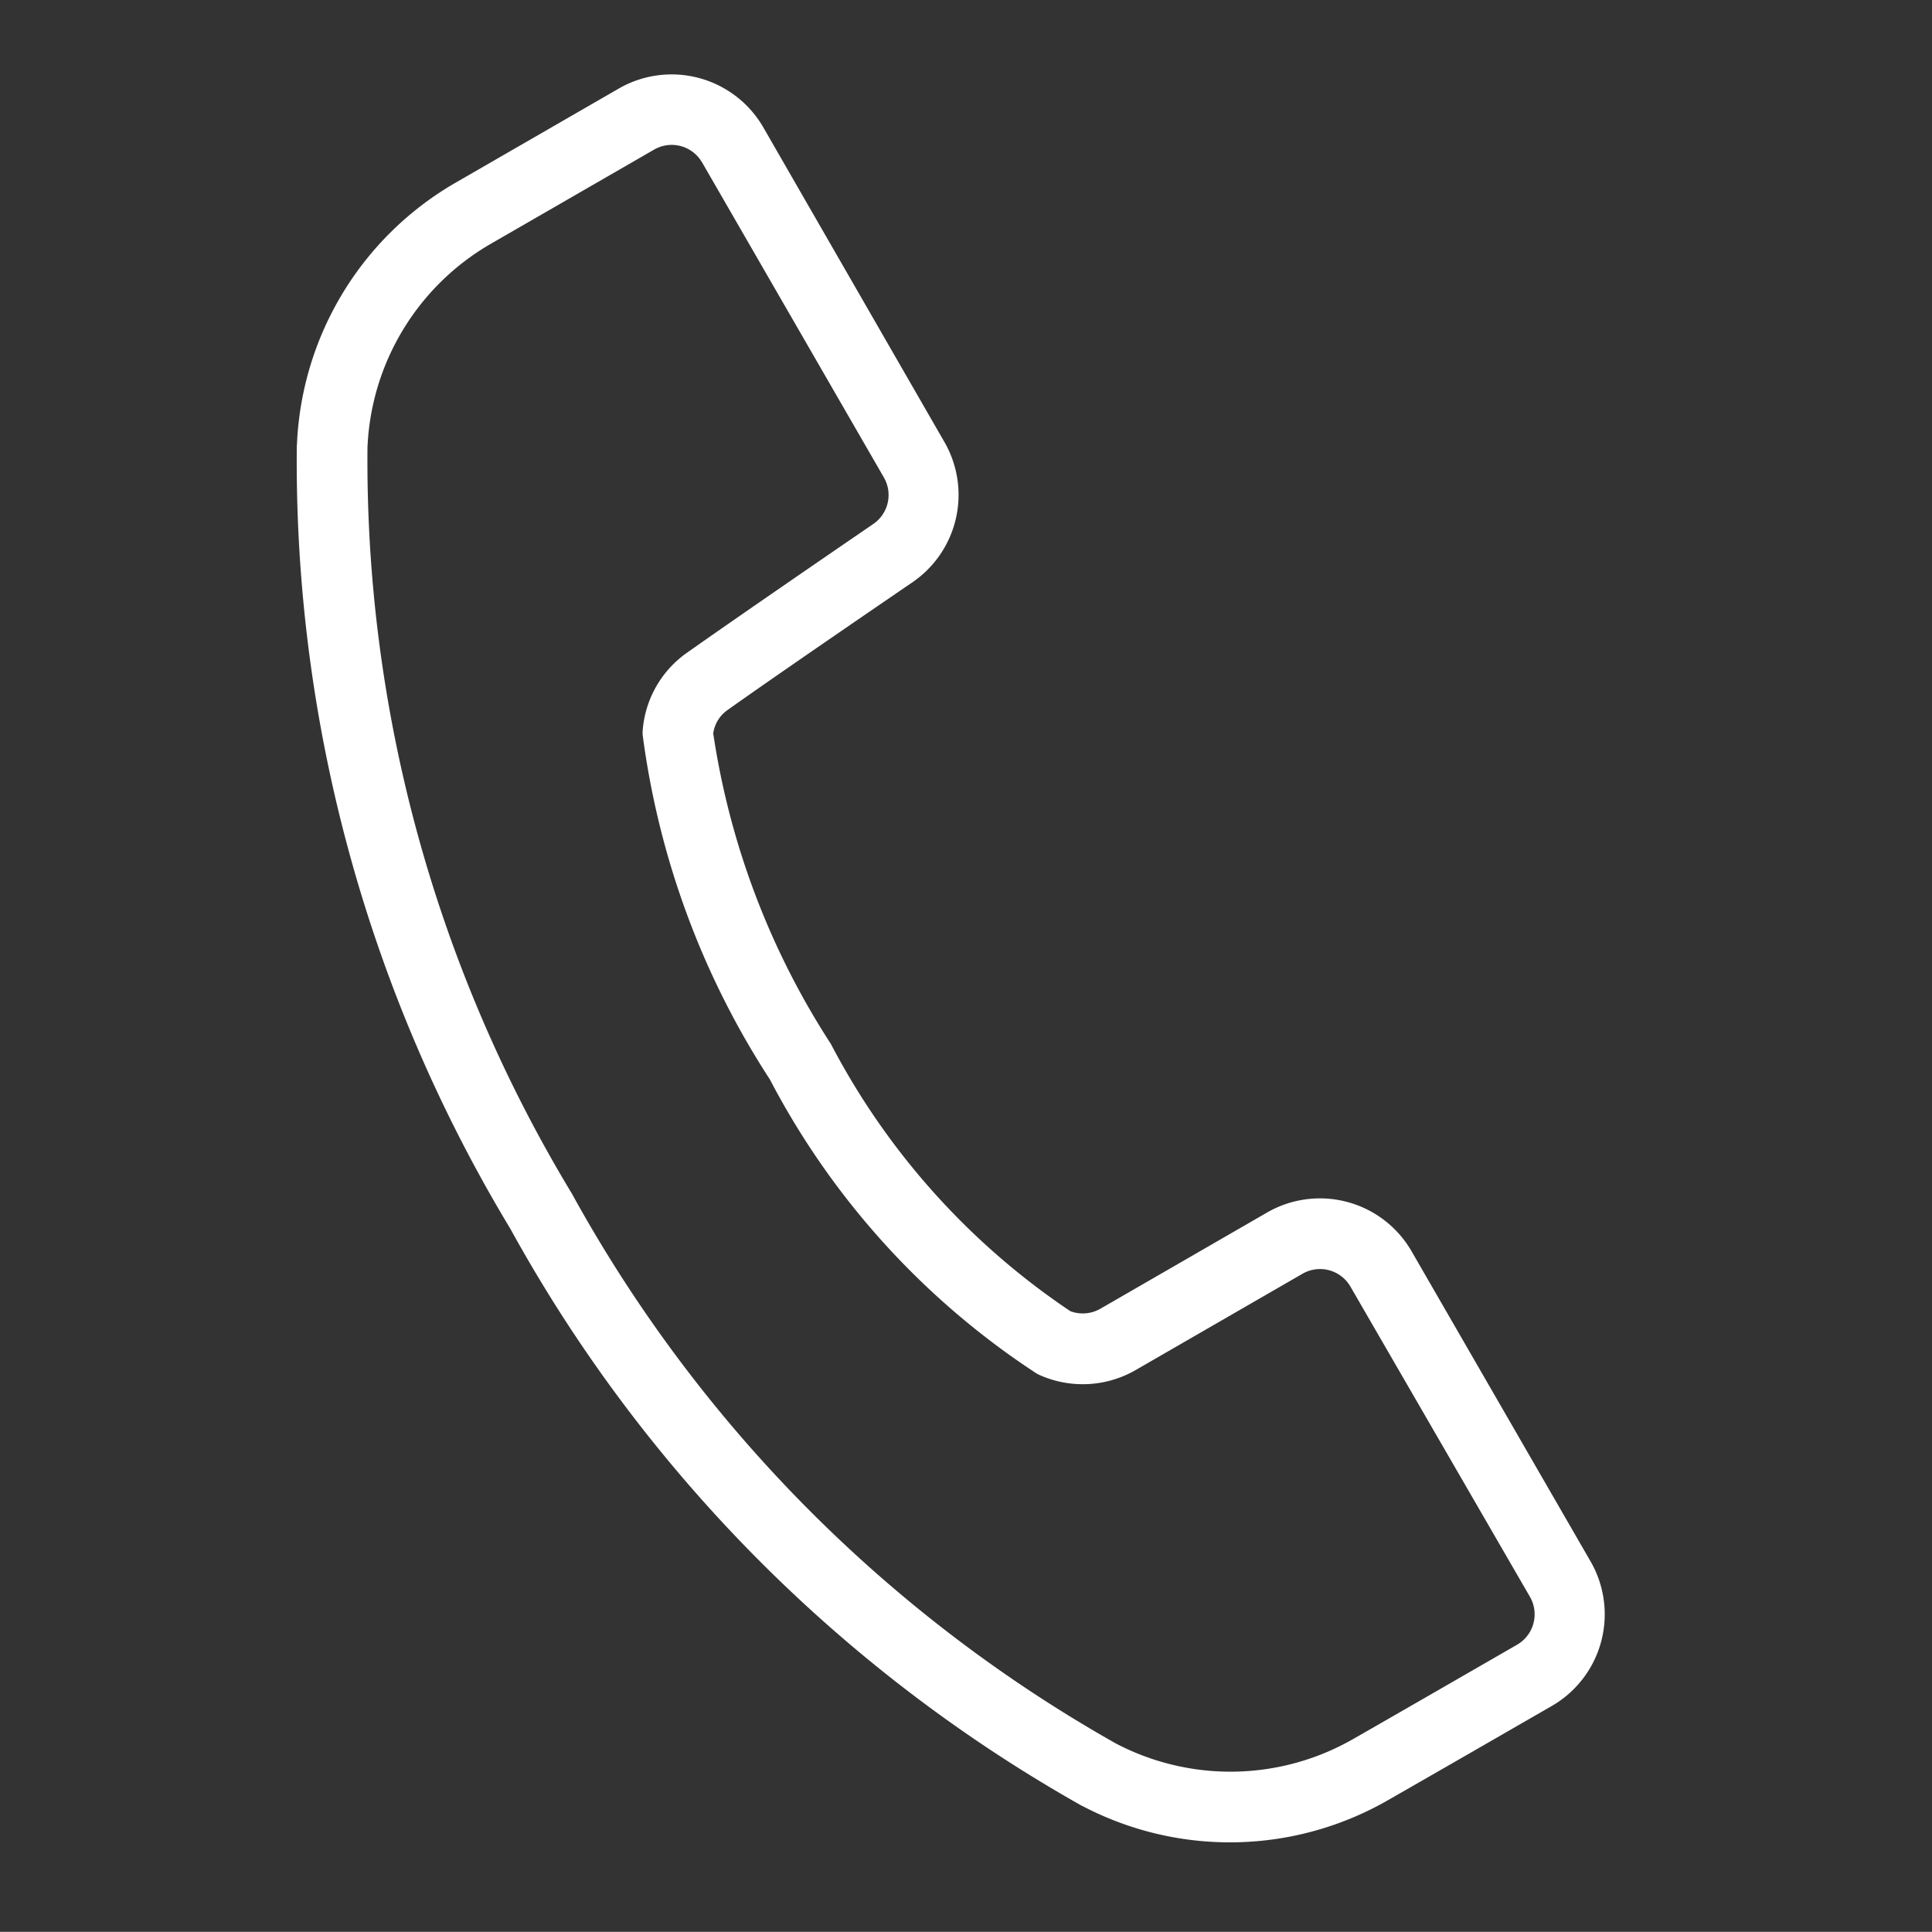 <svg id="Component_442_1" data-name="Component 442 – 1" xmlns="http://www.w3.org/2000/svg" width="33.046" height="33.043" viewBox="0 0 33.046 33.043">
  <rect x="0" y="0" width="33.046" height="33.043" fill="#333333" stroke="none"/>
  <path id="Path_210515" data-name="Path 210515" d="M6.43.531a1.81,1.81,0,0,0-2.56,0L1.592,2.808A5.433,5.433,0,0,0,.132,7.84l0,.008a25.4,25.4,0,0,0,7,12,25.35,25.35,0,0,0,12,7h.007a5.428,5.428,0,0,0,5.027-1.458c.772-.766,1.65-1.644,2.281-2.274a1.81,1.81,0,0,0,0-2.56l-4.329-4.329a1.81,1.81,0,0,0-2.561,0l-2.326,2.326a.605.605,0,0,1-.485.174,12.426,12.426,0,0,1-5.14-3.354,13.381,13.381,0,0,1-3.319-4.609.587.587,0,0,1,.136-.453l.007-.008c.584-.707,1.728-2.043,2.479-2.918a1.811,1.811,0,0,0-.094-2.459Zm-.853.853L9.968,5.776A.6.6,0,0,1,10,6.6c-.754.88-1.9,2.222-2.492,2.934a1.792,1.792,0,0,0-.4,1.489.589.589,0,0,0,.023.086,14.189,14.189,0,0,0,3.624,5.12,13.446,13.446,0,0,0,5.7,3.674.612.612,0,0,0,.074.016,1.811,1.811,0,0,0,1.557-.51l2.326-2.326a.6.6,0,0,1,.854,0L25.6,21.407a.6.6,0,0,1,0,.853c-.63.629-1.506,1.506-2.279,2.273l0,0a4.222,4.222,0,0,1-3.906,1.134A24.17,24.17,0,0,1,7.99,18.992,24.233,24.233,0,0,1,1.309,7.571a4.226,4.226,0,0,1,1.136-3.91L4.723,1.384a.6.6,0,0,1,.853,0Z" transform="matrix(0.966, 0.259, -0.259, 0.966, 6.982, 0)" fill="#fff" fill-rule="evenodd"/>
</svg>
